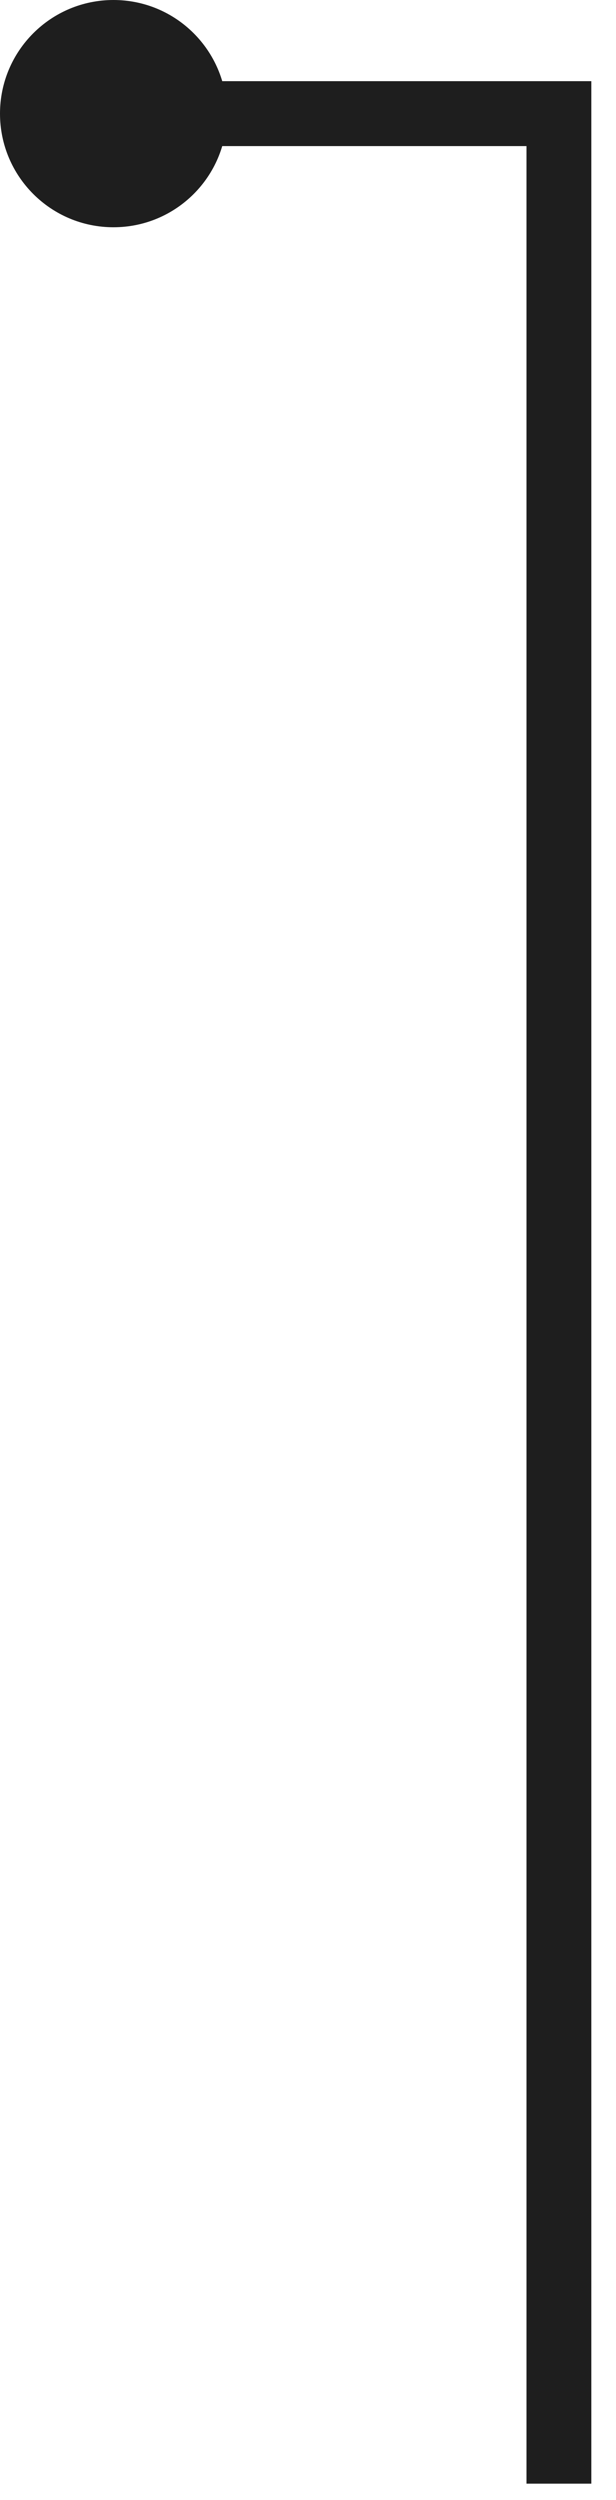 <?xml version="1.0" encoding="UTF-8"?> <svg xmlns="http://www.w3.org/2000/svg" width="19" height="77" viewBox="0 0 19 77" fill="none"><path d="M17.239 76.5V48.702V3.5H4" stroke="#1E1E1E" stroke-width="2" stroke-miterlimit="22.926"></path><path fill-rule="evenodd" clip-rule="evenodd" d="M3.5 7C5.433 7 7 5.433 7 3.5C7 1.567 5.433 4.76837e-07 3.5 4.76837e-07C1.567 4.76837e-07 0 1.567 0 3.5C0 5.433 1.567 7 3.5 7Z" fill="#1E1E1E"></path></svg> 